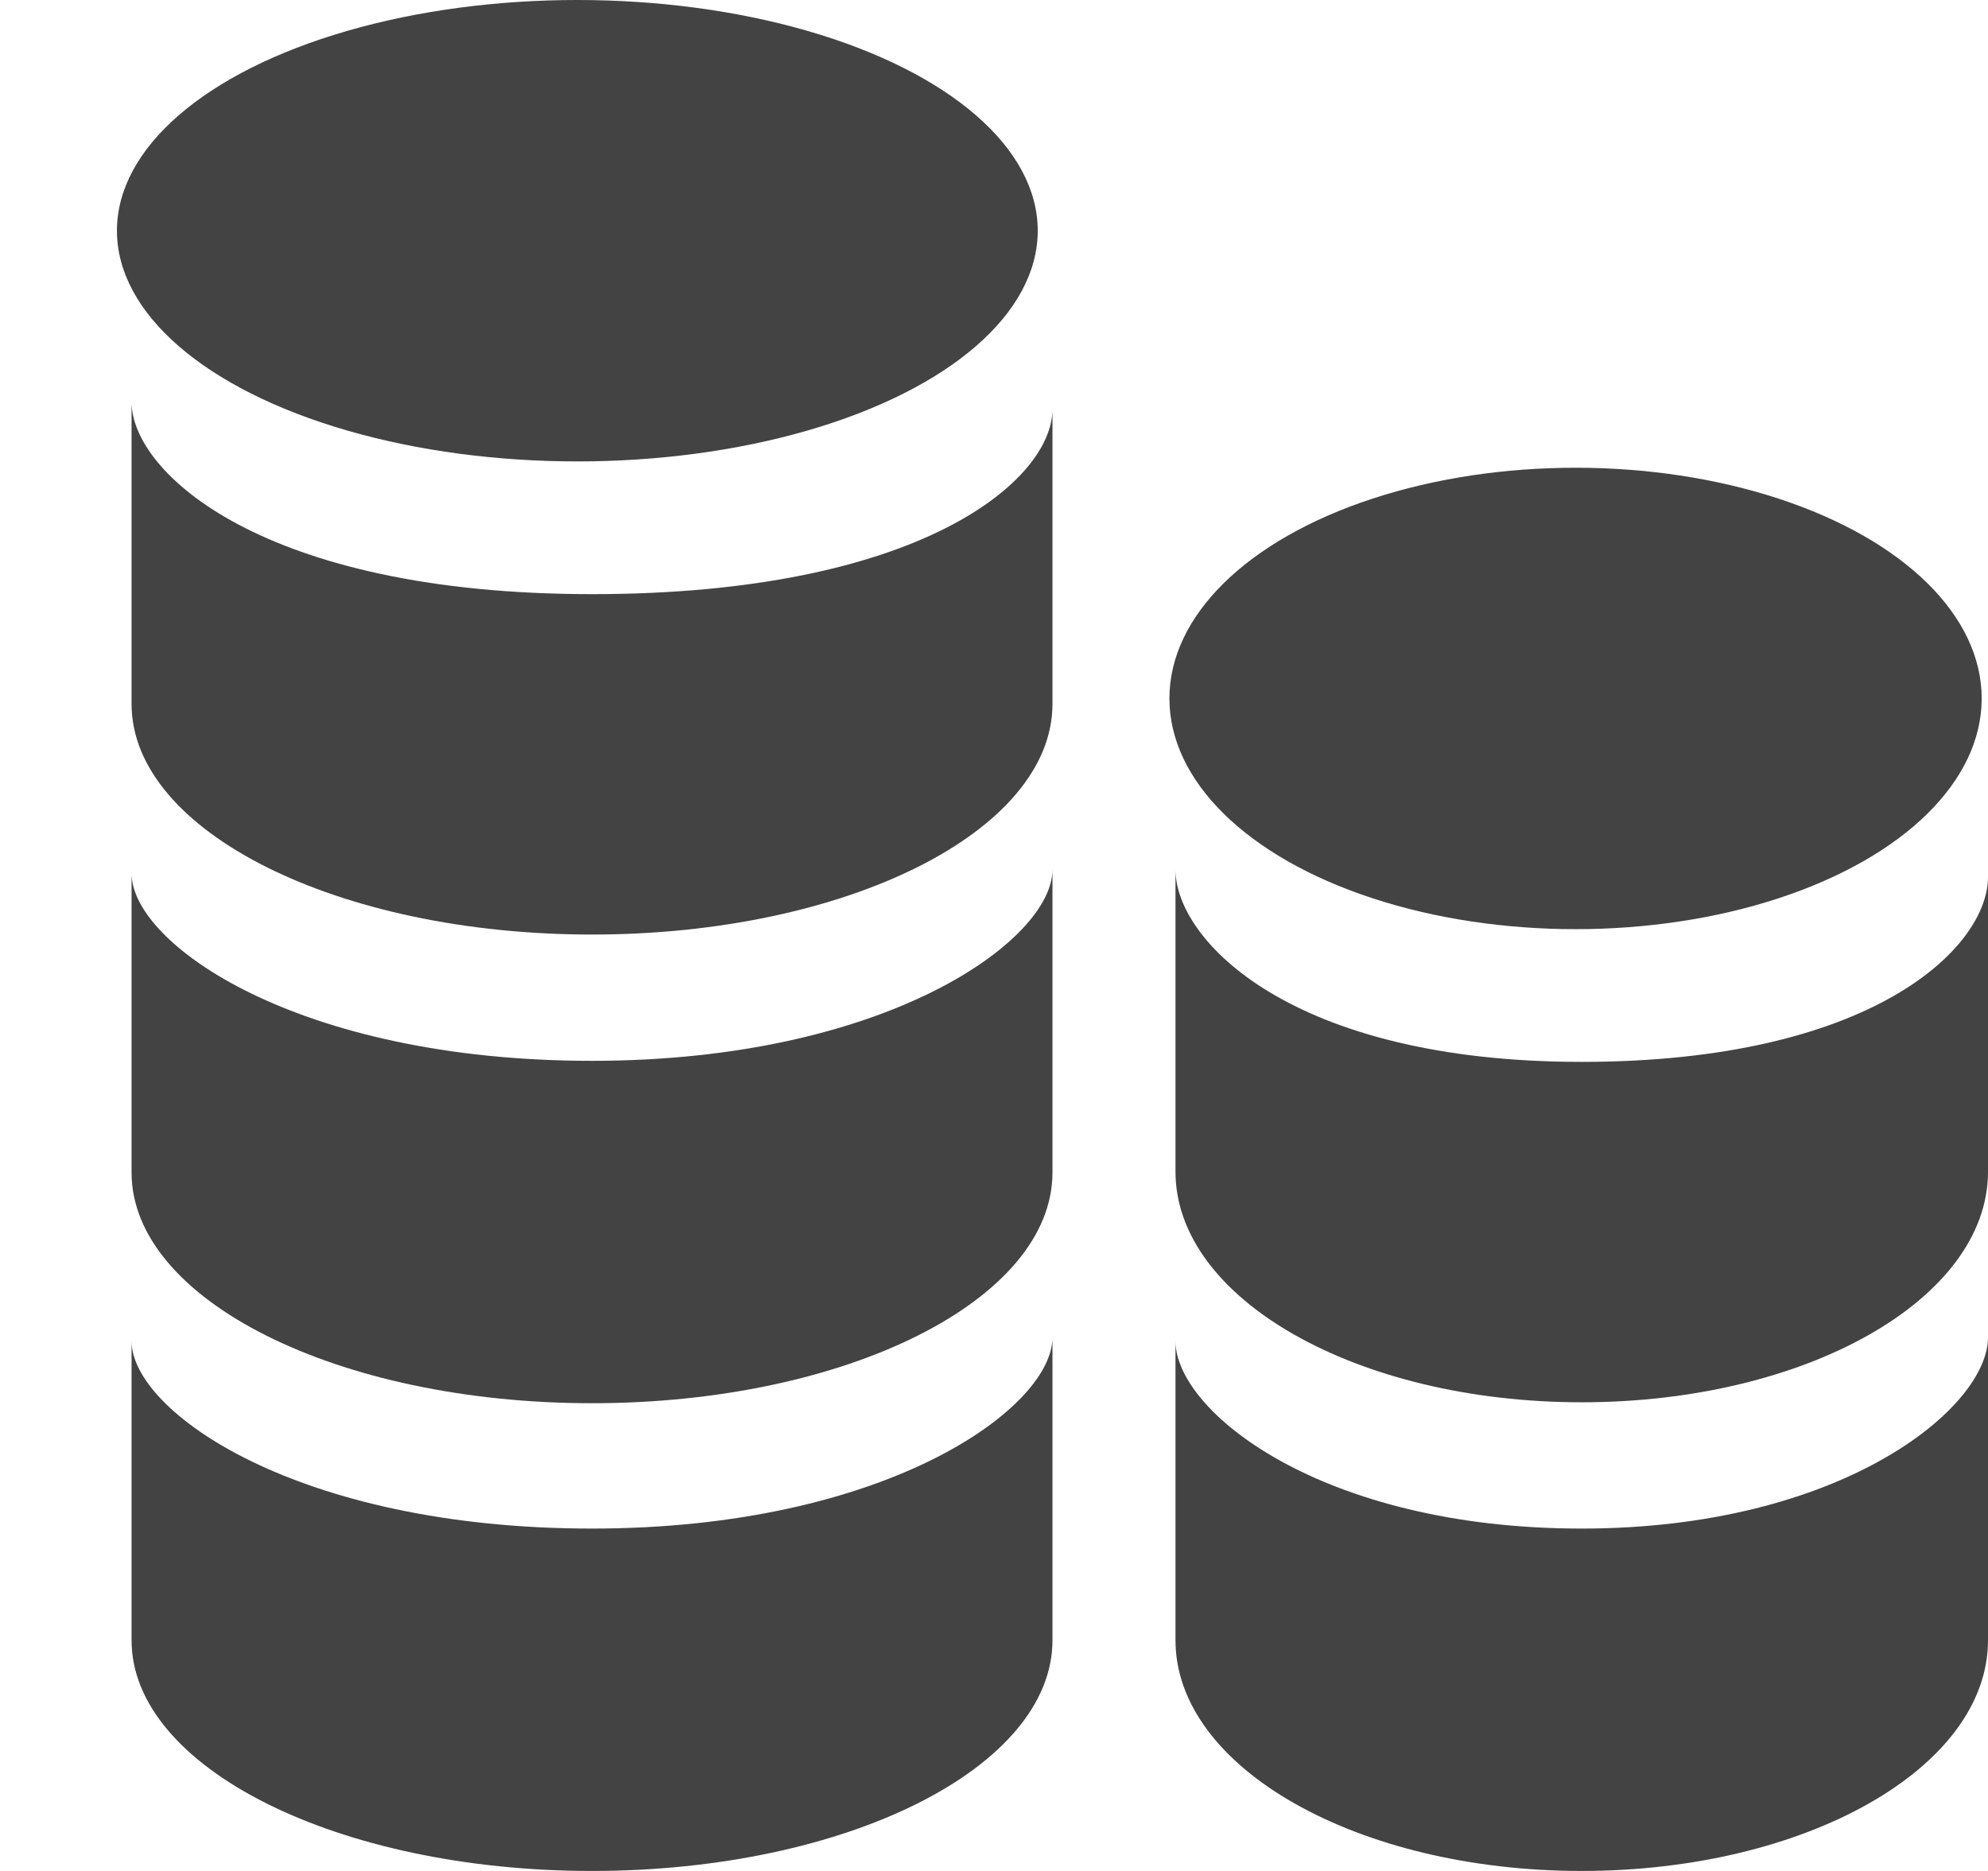 <?xml version="1.0" encoding="UTF-8"?> <svg xmlns="http://www.w3.org/2000/svg" xmlns:xlink="http://www.w3.org/1999/xlink" viewBox="0 0 17 16" class="si-glyph si-glyph-money-coin"><title>1139</title><defs></defs><g stroke="none" stroke-width="1" fill="none" fill-rule="evenodd"><g transform="translate(1, 0)" fill="#434343"><ellipse cx="12.473" cy="5.973" rx="3.473" ry="1.973" class="si-glyph-fill"></ellipse><path d="M12.525,9.081 C10.041,9.081 9.052,8.04 9.052,7.437 L9.052,10.02 C9.052,11.11 10.607,11.992 12.525,11.992 C14.445,11.992 16,11.11 16,10.02 L16,7.499 C16,8.103 15.01,9.081 12.525,9.081 L12.525,9.081 Z" class="si-glyph-fill"></path><path d="M12.525,13.072 C10.303,13.072 9.052,12.071 9.052,11.468 L9.052,14.027 C9.052,15.117 10.607,16 12.525,16 C14.445,16 16,15.117 16,14.027 L16,11.437 C16,12.04 14.748,13.072 12.525,13.072 L12.525,13.072 Z" class="si-glyph-fill"></path><ellipse cx="3.937" cy="1.973" rx="3.937" ry="1.973" class="si-glyph-fill"></ellipse><path d="M4.062,5.081 C1.247,5.081 0.125,4.04 0.125,3.437 L0.125,6.02 C0.125,7.11 1.888,7.992 4.062,7.992 C6.238,7.992 8,7.11 8,6.02 L8,3.499 C8,4.103 6.877,5.081 4.062,5.081 L4.062,5.081 Z" class="si-glyph-fill"></path><path d="M4.062,9.072 C1.543,9.072 0.125,8.071 0.125,7.468 L0.125,10.027 C0.125,11.117 1.888,12 4.062,12 C6.238,12 8,11.117 8,10.027 L8,7.437 C8,8.04 6.58,9.072 4.062,9.072 L4.062,9.072 Z" class="si-glyph-fill"></path><path d="M4.062,13.072 C1.543,13.072 0.125,12.071 0.125,11.468 L0.125,14.027 C0.125,15.117 1.888,16 4.062,16 C6.238,16 8,15.117 8,14.027 L8,11.437 C8,12.04 6.58,13.072 4.062,13.072 L4.062,13.072 Z" class="si-glyph-fill"></path></g></g></svg> 